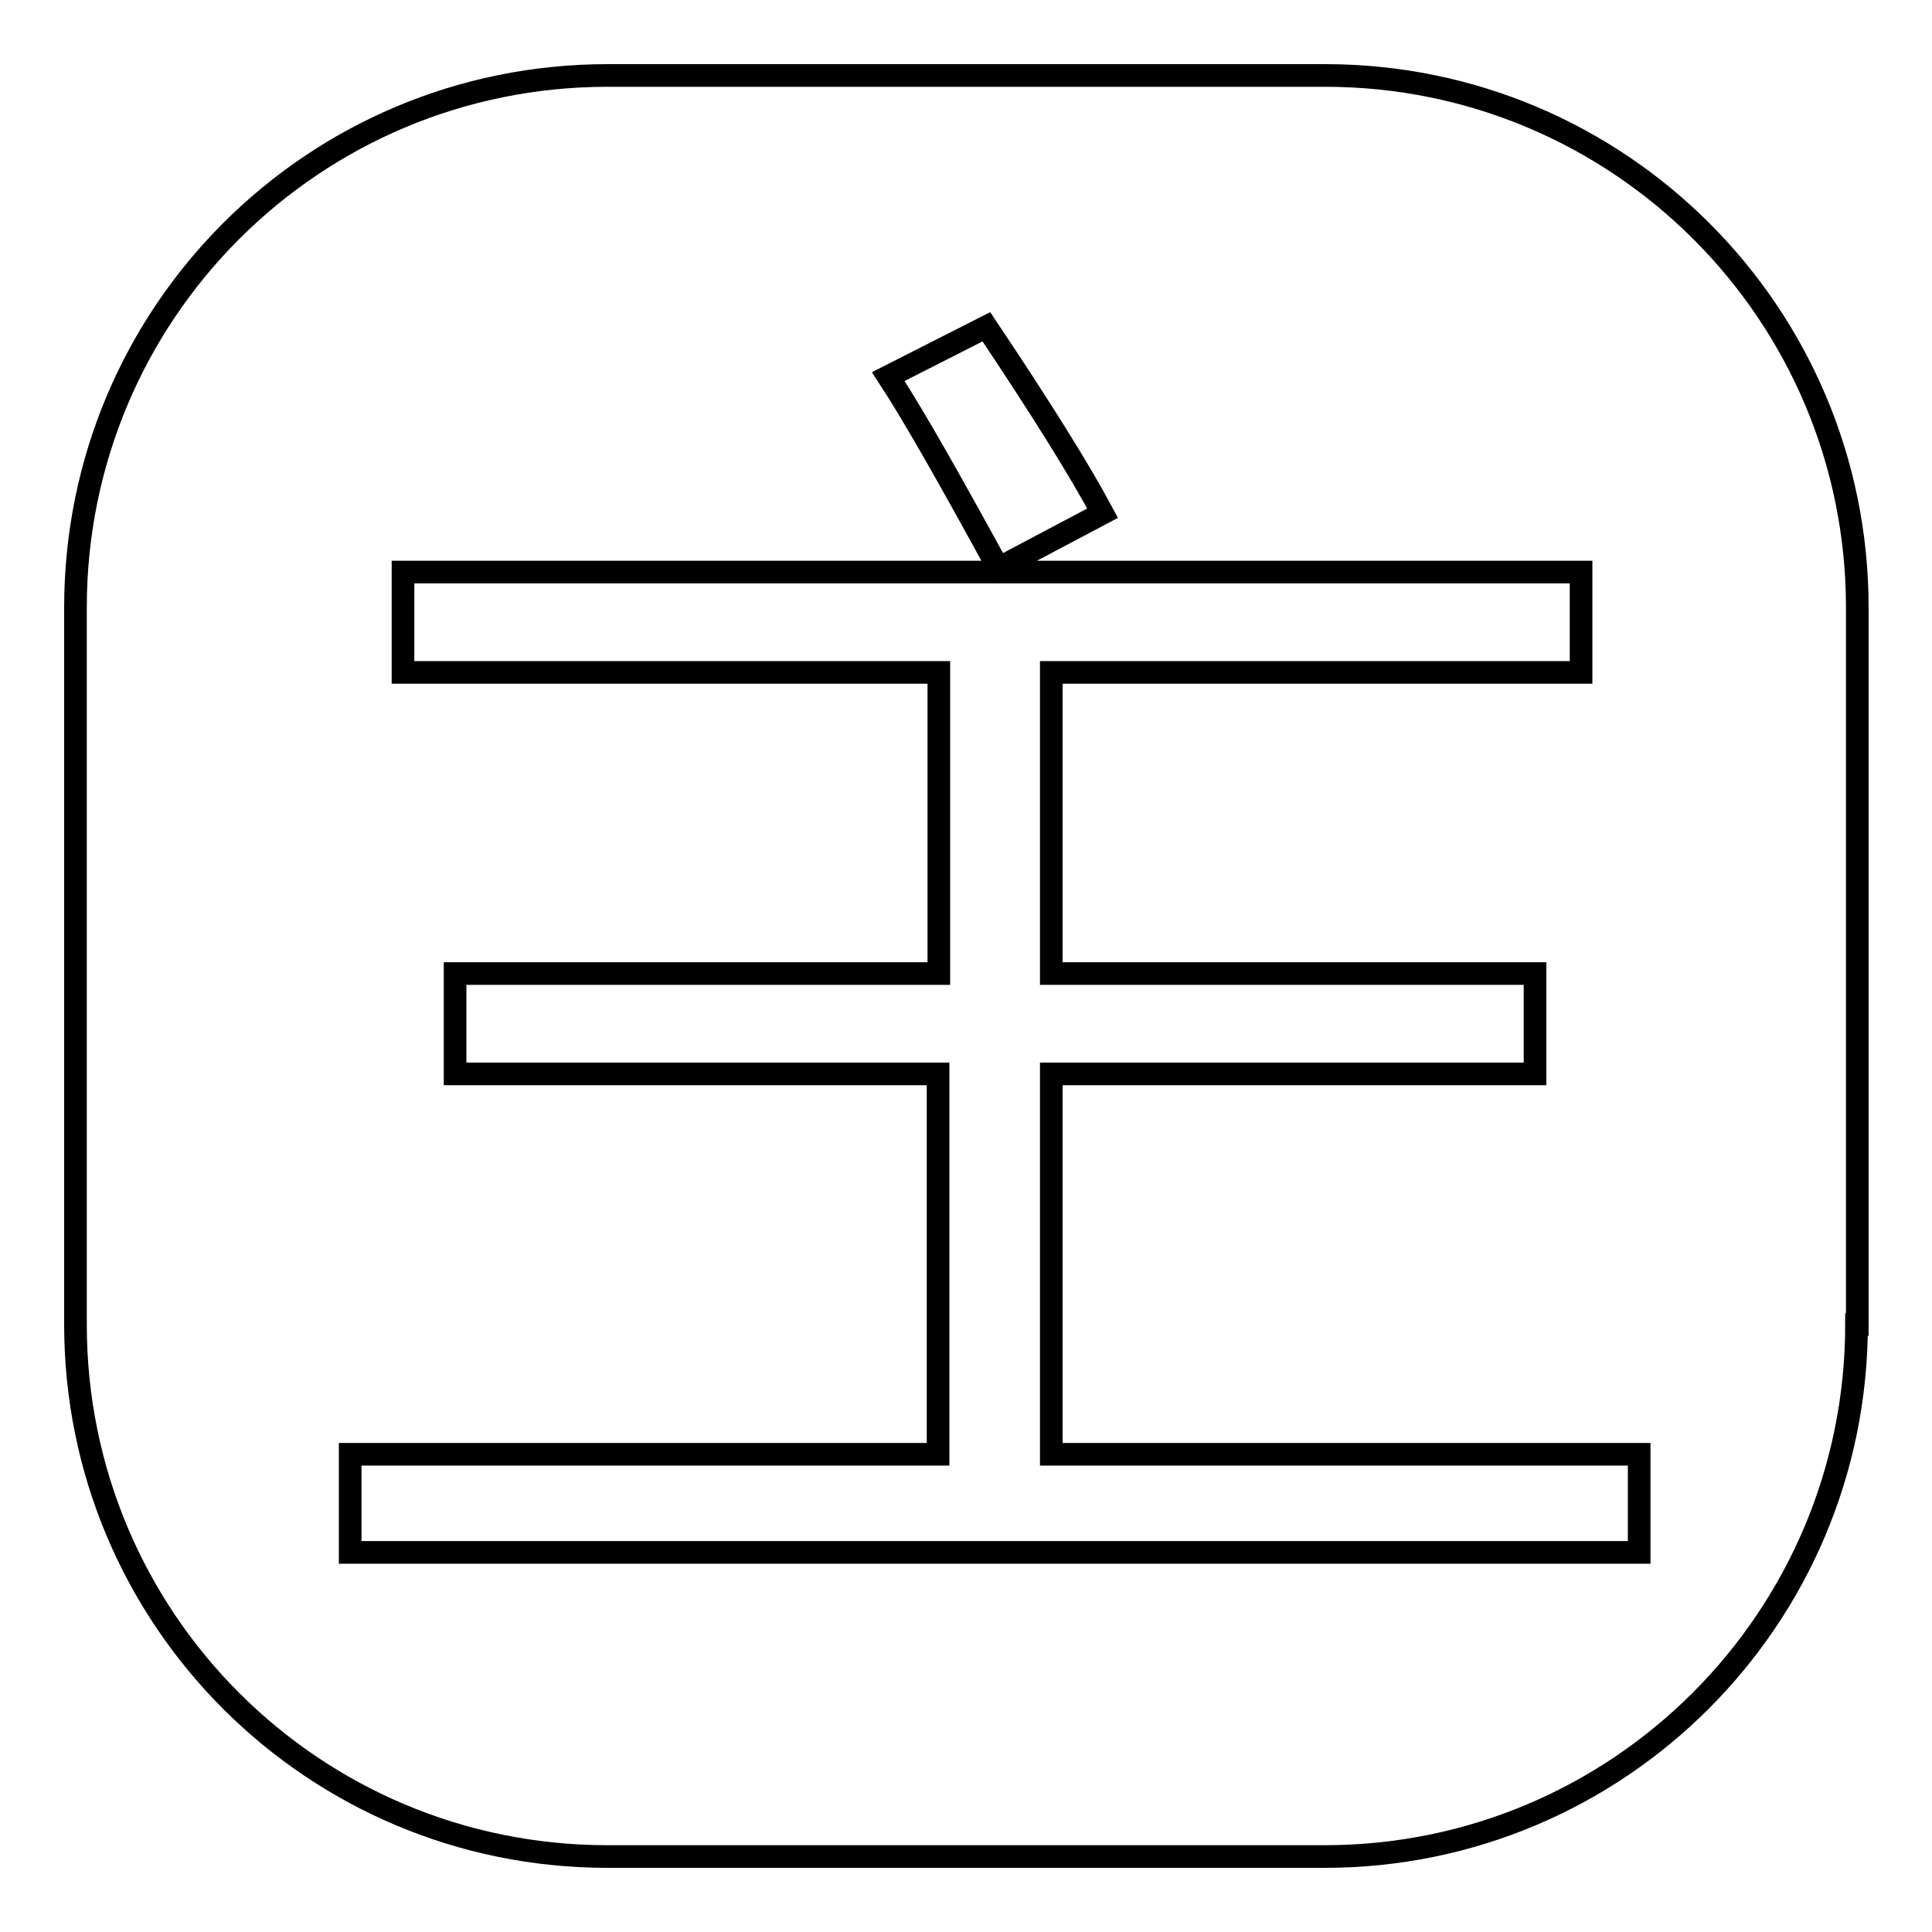 <?xml version="1.0" encoding="utf-8"?>
<!-- Svg Vector Icons : http://www.onlinewebfonts.com/icon -->
<!DOCTYPE svg PUBLIC "-//W3C//DTD SVG 1.1//EN" "http://www.w3.org/Graphics/SVG/1.1/DTD/svg11.dtd">
<svg version="1.1" xmlns="http://www.w3.org/2000/svg" xmlns:xlink="http://www.w3.org/1999/xlink" x="0px" y="0px" viewBox="0 0 256 256" enable-background="new 0 0 256 256" xml:space="preserve">
<g><g><path stroke-width="3" fill-opacity="0" stroke="#000000"  d="M246,175.5c0,38.9-31.5,70.5-70.5,70.5h-95C41.5,246,10,214.5,10,175.5v-95C10,41.5,41.5,10,80.5,10h95.1c38.9,0,70.5,31.5,70.5,70.5V175.5L246,175.5z"/><path stroke-width="3" fill-opacity="0" stroke="#000000"  d="M46.4,192.7h77.9v-50.4H60.3V129h64.1V89.1H53.4V75.8h156.1v13.3h-70.2V129h64.1v13.3h-64.1v50.4h77.9v13H46.4V192.7z M117.7,49.9l13-6.6c7.1,10.6,12.3,18.9,15.4,24.7l-13.8,7.3C125.9,63.6,121.1,55.1,117.7,49.9z"/></g></g>
</svg>